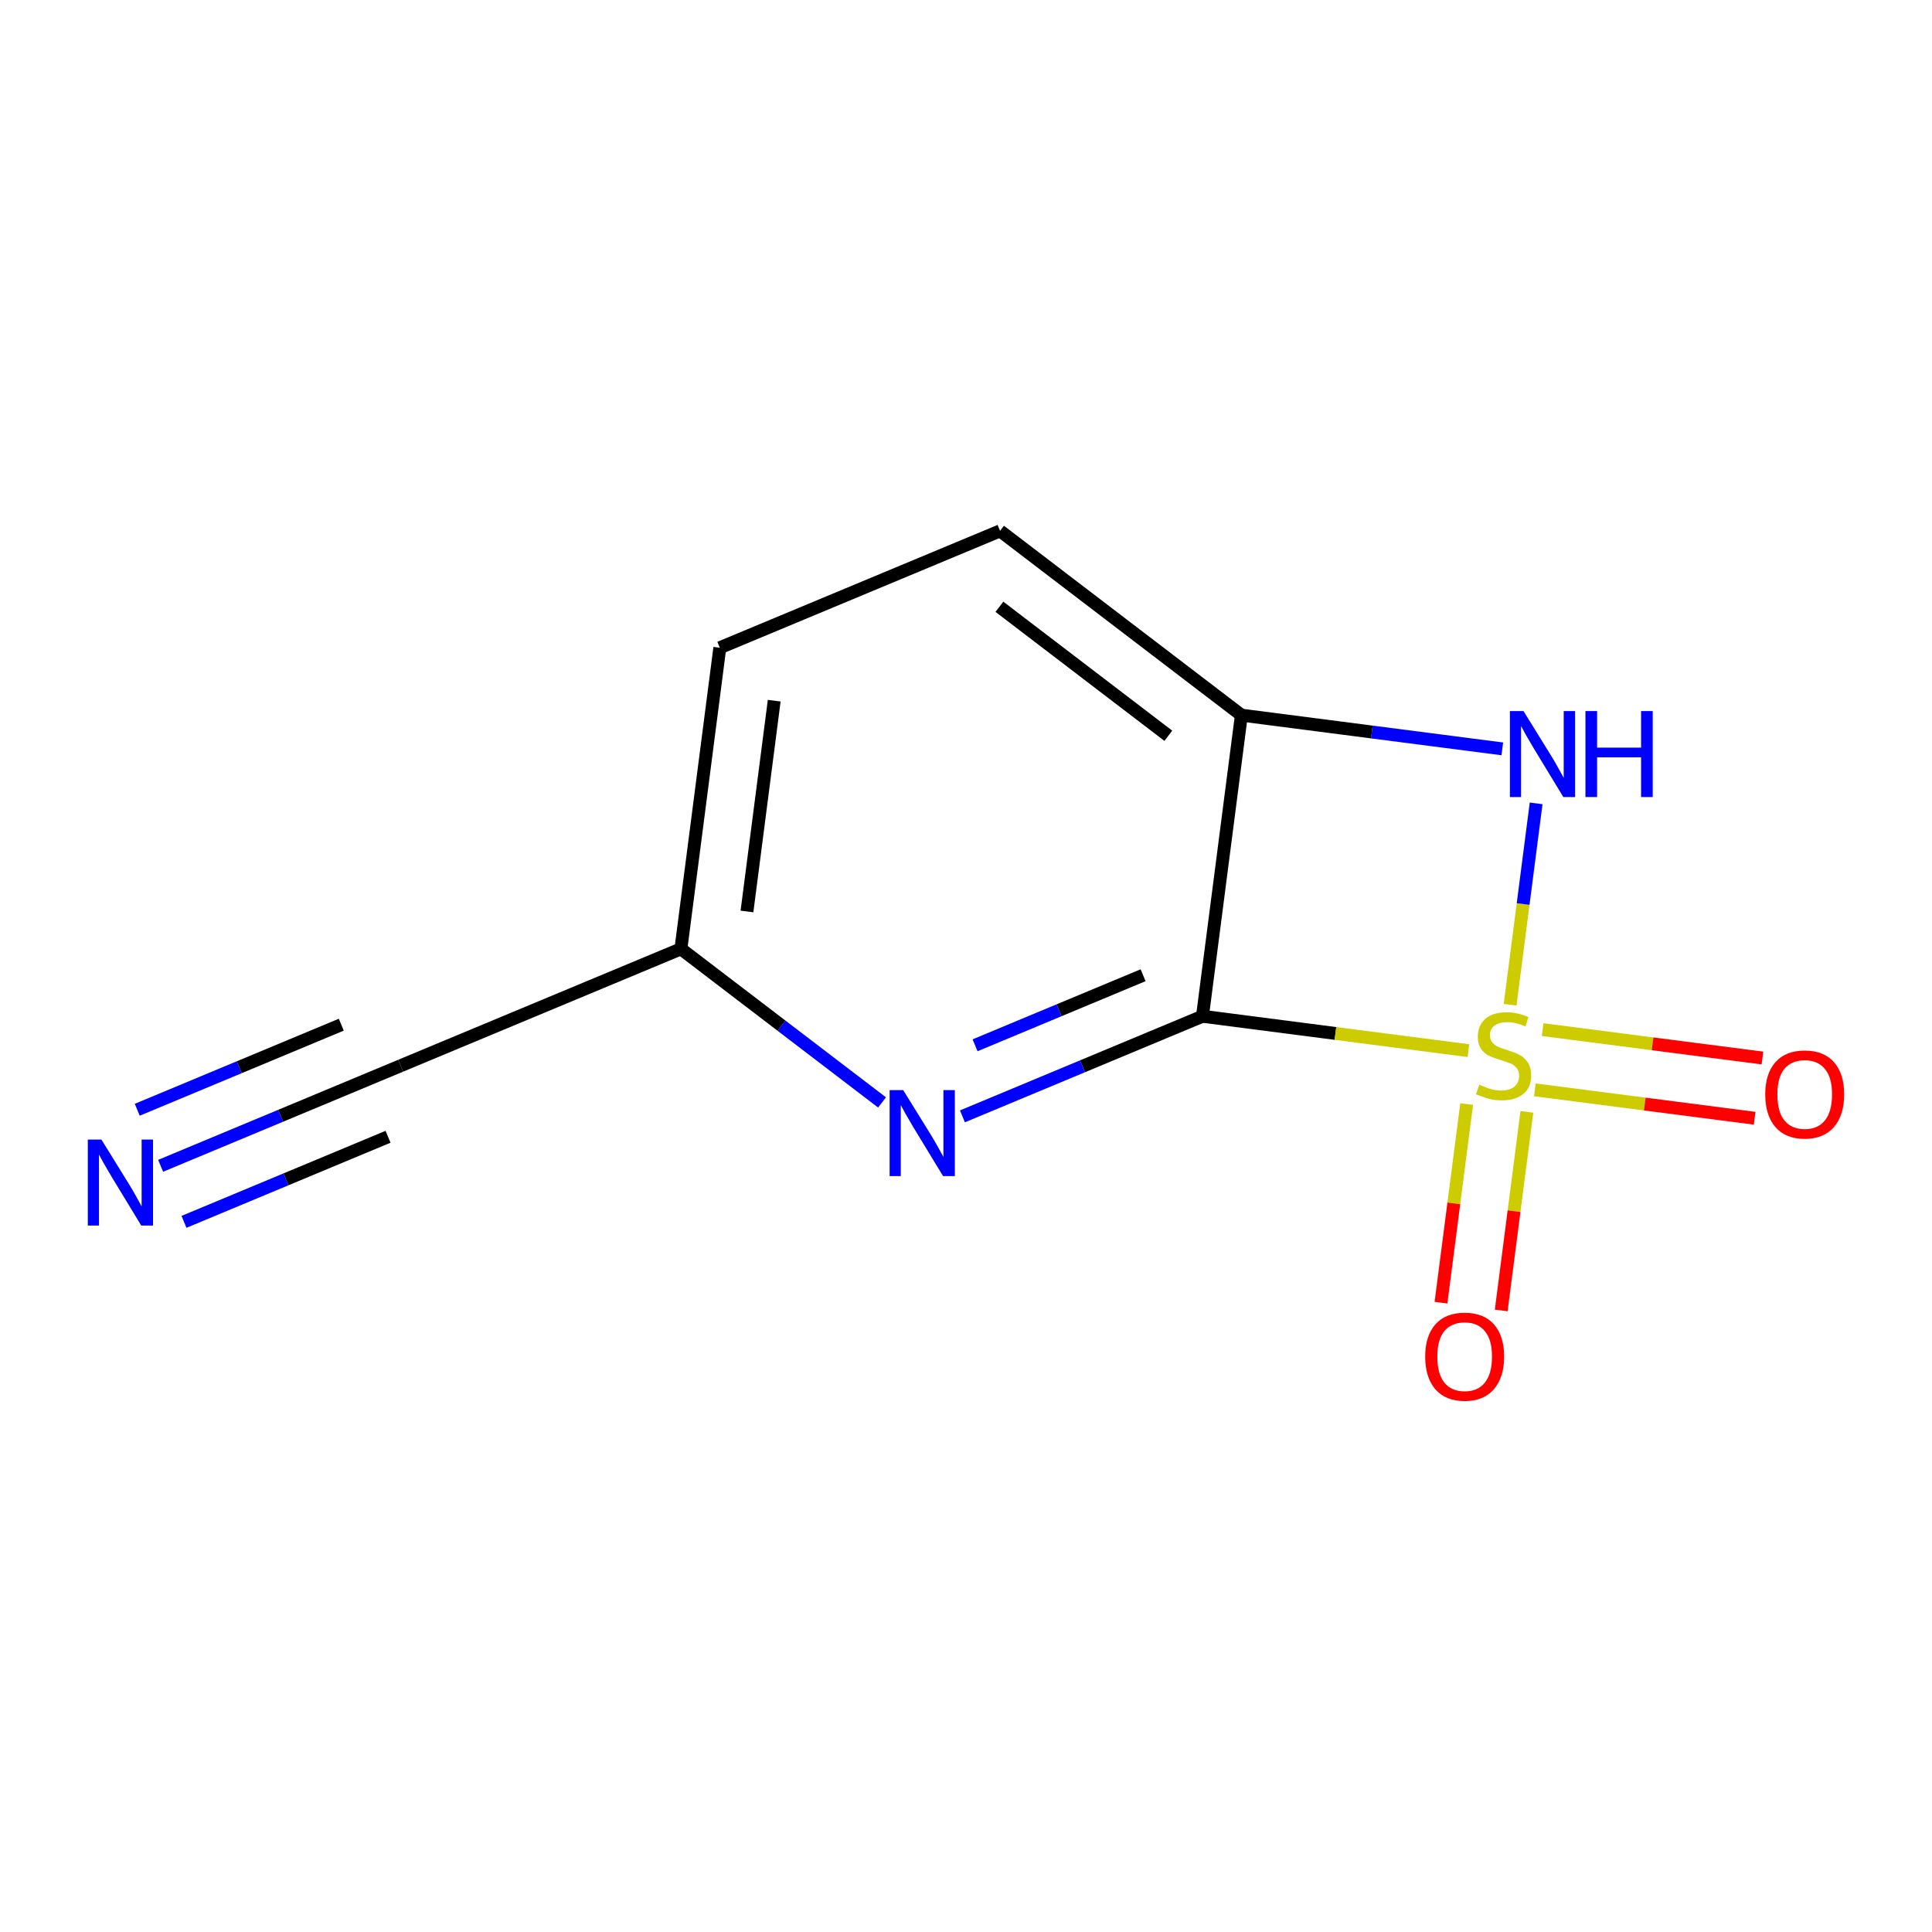 <?xml version='1.0' encoding='iso-8859-1'?>
<svg version='1.1' baseProfile='full'
              xmlns='http://www.w3.org/2000/svg'
                      xmlns:rdkit='http://www.rdkit.org/xml'
                      xmlns:xlink='http://www.w3.org/1999/xlink'
                  xml:space='preserve'
width='300px' height='300px' viewBox='0 0 300 300'>
<!-- END OF HEADER -->
<rect style='opacity:1.0;fill:#FFFFFF;stroke:none' width='300' height='300' x='0' y='0'> </rect>
<rect style='opacity:1.0;fill:#FFFFFF;stroke:none' width='300' height='300' x='0' y='0'> </rect>
<path class='bond-0 atom-0 atom-1' d='M 24.942,181.026 L 43.579,173.255' style='fill:none;fill-rule:evenodd;stroke:#0000FF;stroke-width:2.0px;stroke-linecap:butt;stroke-linejoin:miter;stroke-opacity:1' />
<path class='bond-0 atom-0 atom-1' d='M 43.579,173.255 L 62.215,165.484' style='fill:none;fill-rule:evenodd;stroke:#000000;stroke-width:2.0px;stroke-linecap:butt;stroke-linejoin:miter;stroke-opacity:1' />
<path class='bond-0 atom-0 atom-1' d='M 28.571,189.729 L 44.412,183.124' style='fill:none;fill-rule:evenodd;stroke:#0000FF;stroke-width:2.0px;stroke-linecap:butt;stroke-linejoin:miter;stroke-opacity:1' />
<path class='bond-0 atom-0 atom-1' d='M 44.412,183.124 L 60.254,176.518' style='fill:none;fill-rule:evenodd;stroke:#000000;stroke-width:2.0px;stroke-linecap:butt;stroke-linejoin:miter;stroke-opacity:1' />
<path class='bond-0 atom-0 atom-1' d='M 21.313,172.323 L 37.154,165.717' style='fill:none;fill-rule:evenodd;stroke:#0000FF;stroke-width:2.0px;stroke-linecap:butt;stroke-linejoin:miter;stroke-opacity:1' />
<path class='bond-0 atom-0 atom-1' d='M 37.154,165.717 L 52.995,159.112' style='fill:none;fill-rule:evenodd;stroke:#000000;stroke-width:2.0px;stroke-linecap:butt;stroke-linejoin:miter;stroke-opacity:1' />
<path class='bond-1 atom-1 atom-2' d='M 62.215,165.484 L 105.731,147.338' style='fill:none;fill-rule:evenodd;stroke:#000000;stroke-width:2.0px;stroke-linecap:butt;stroke-linejoin:miter;stroke-opacity:1' />
<path class='bond-2 atom-2 atom-3' d='M 105.731,147.338 L 111.774,100.58' style='fill:none;fill-rule:evenodd;stroke:#000000;stroke-width:2.0px;stroke-linecap:butt;stroke-linejoin:miter;stroke-opacity:1' />
<path class='bond-2 atom-2 atom-3' d='M 115.989,141.533 L 120.219,108.802' style='fill:none;fill-rule:evenodd;stroke:#000000;stroke-width:2.0px;stroke-linecap:butt;stroke-linejoin:miter;stroke-opacity:1' />
<path class='bond-11 atom-7 atom-2' d='M 136.961,171.184 L 121.346,159.261' style='fill:none;fill-rule:evenodd;stroke:#0000FF;stroke-width:2.0px;stroke-linecap:butt;stroke-linejoin:miter;stroke-opacity:1' />
<path class='bond-11 atom-7 atom-2' d='M 121.346,159.261 L 105.731,147.338' style='fill:none;fill-rule:evenodd;stroke:#000000;stroke-width:2.0px;stroke-linecap:butt;stroke-linejoin:miter;stroke-opacity:1' />
<path class='bond-3 atom-3 atom-4' d='M 111.774,100.58 L 155.289,82.434' style='fill:none;fill-rule:evenodd;stroke:#000000;stroke-width:2.0px;stroke-linecap:butt;stroke-linejoin:miter;stroke-opacity:1' />
<path class='bond-4 atom-4 atom-5' d='M 155.289,82.434 L 192.761,111.047' style='fill:none;fill-rule:evenodd;stroke:#000000;stroke-width:2.0px;stroke-linecap:butt;stroke-linejoin:miter;stroke-opacity:1' />
<path class='bond-4 atom-4 atom-5' d='M 155.188,94.221 L 181.418,114.25' style='fill:none;fill-rule:evenodd;stroke:#000000;stroke-width:2.0px;stroke-linecap:butt;stroke-linejoin:miter;stroke-opacity:1' />
<path class='bond-5 atom-5 atom-6' d='M 192.761,111.047 L 186.718,157.805' style='fill:none;fill-rule:evenodd;stroke:#000000;stroke-width:2.0px;stroke-linecap:butt;stroke-linejoin:miter;stroke-opacity:1' />
<path class='bond-12 atom-11 atom-5' d='M 233.277,116.284 L 213.019,113.665' style='fill:none;fill-rule:evenodd;stroke:#0000FF;stroke-width:2.0px;stroke-linecap:butt;stroke-linejoin:miter;stroke-opacity:1' />
<path class='bond-12 atom-11 atom-5' d='M 213.019,113.665 L 192.761,111.047' style='fill:none;fill-rule:evenodd;stroke:#000000;stroke-width:2.0px;stroke-linecap:butt;stroke-linejoin:miter;stroke-opacity:1' />
<path class='bond-6 atom-6 atom-7' d='M 186.718,157.805 L 168.082,165.577' style='fill:none;fill-rule:evenodd;stroke:#000000;stroke-width:2.0px;stroke-linecap:butt;stroke-linejoin:miter;stroke-opacity:1' />
<path class='bond-6 atom-6 atom-7' d='M 168.082,165.577 L 149.445,173.348' style='fill:none;fill-rule:evenodd;stroke:#0000FF;stroke-width:2.0px;stroke-linecap:butt;stroke-linejoin:miter;stroke-opacity:1' />
<path class='bond-6 atom-6 atom-7' d='M 177.498,151.434 L 164.453,156.873' style='fill:none;fill-rule:evenodd;stroke:#000000;stroke-width:2.0px;stroke-linecap:butt;stroke-linejoin:miter;stroke-opacity:1' />
<path class='bond-6 atom-6 atom-7' d='M 164.453,156.873 L 151.407,162.313' style='fill:none;fill-rule:evenodd;stroke:#0000FF;stroke-width:2.0px;stroke-linecap:butt;stroke-linejoin:miter;stroke-opacity:1' />
<path class='bond-7 atom-6 atom-8' d='M 186.718,157.805 L 207.367,160.474' style='fill:none;fill-rule:evenodd;stroke:#000000;stroke-width:2.0px;stroke-linecap:butt;stroke-linejoin:miter;stroke-opacity:1' />
<path class='bond-7 atom-6 atom-8' d='M 207.367,160.474 L 228.017,163.143' style='fill:none;fill-rule:evenodd;stroke:#CCCC00;stroke-width:2.0px;stroke-linecap:butt;stroke-linejoin:miter;stroke-opacity:1' />
<path class='bond-8 atom-8 atom-9' d='M 238.332,169.23 L 255.396,171.435' style='fill:none;fill-rule:evenodd;stroke:#CCCC00;stroke-width:2.0px;stroke-linecap:butt;stroke-linejoin:miter;stroke-opacity:1' />
<path class='bond-8 atom-8 atom-9' d='M 255.396,171.435 L 272.46,173.641' style='fill:none;fill-rule:evenodd;stroke:#FF0000;stroke-width:2.0px;stroke-linecap:butt;stroke-linejoin:miter;stroke-opacity:1' />
<path class='bond-8 atom-8 atom-9' d='M 239.54,159.878 L 256.604,162.084' style='fill:none;fill-rule:evenodd;stroke:#CCCC00;stroke-width:2.0px;stroke-linecap:butt;stroke-linejoin:miter;stroke-opacity:1' />
<path class='bond-8 atom-8 atom-9' d='M 256.604,162.084 L 273.669,164.289' style='fill:none;fill-rule:evenodd;stroke:#FF0000;stroke-width:2.0px;stroke-linecap:butt;stroke-linejoin:miter;stroke-opacity:1' />
<path class='bond-9 atom-8 atom-10' d='M 227.741,171.438 L 225.749,186.859' style='fill:none;fill-rule:evenodd;stroke:#CCCC00;stroke-width:2.0px;stroke-linecap:butt;stroke-linejoin:miter;stroke-opacity:1' />
<path class='bond-9 atom-8 atom-10' d='M 225.749,186.859 L 223.756,202.279' style='fill:none;fill-rule:evenodd;stroke:#FF0000;stroke-width:2.0px;stroke-linecap:butt;stroke-linejoin:miter;stroke-opacity:1' />
<path class='bond-9 atom-8 atom-10' d='M 237.093,172.647 L 235.1,188.067' style='fill:none;fill-rule:evenodd;stroke:#CCCC00;stroke-width:2.0px;stroke-linecap:butt;stroke-linejoin:miter;stroke-opacity:1' />
<path class='bond-9 atom-8 atom-10' d='M 235.1,188.067 L 233.107,203.487' style='fill:none;fill-rule:evenodd;stroke:#FF0000;stroke-width:2.0px;stroke-linecap:butt;stroke-linejoin:miter;stroke-opacity:1' />
<path class='bond-10 atom-8 atom-11' d='M 234.489,156.013 L 236.51,140.38' style='fill:none;fill-rule:evenodd;stroke:#CCCC00;stroke-width:2.0px;stroke-linecap:butt;stroke-linejoin:miter;stroke-opacity:1' />
<path class='bond-10 atom-8 atom-11' d='M 236.51,140.38 L 238.53,124.748' style='fill:none;fill-rule:evenodd;stroke:#0000FF;stroke-width:2.0px;stroke-linecap:butt;stroke-linejoin:miter;stroke-opacity:1' />
<path  class='atom-0' d='M 15.749 176.953
L 20.124 184.025
Q 20.558 184.723, 21.255 185.986
Q 21.953 187.25, 21.991 187.325
L 21.991 176.953
L 23.764 176.953
L 23.764 190.305
L 21.934 190.305
L 17.238 182.573
Q 16.692 181.668, 16.107 180.631
Q 15.541 179.593, 15.371 179.273
L 15.371 190.305
L 13.636 190.305
L 13.636 176.953
L 15.749 176.953
' fill='#0000FF'/>
<path  class='atom-7' d='M 140.251 169.275
L 144.627 176.347
Q 145.06 177.045, 145.758 178.308
Q 146.456 179.572, 146.494 179.647
L 146.494 169.275
L 148.266 169.275
L 148.266 182.627
L 146.437 182.627
L 141.741 174.895
Q 141.194 173.989, 140.61 172.952
Q 140.044 171.915, 139.874 171.594
L 139.874 182.627
L 138.139 182.627
L 138.139 169.275
L 140.251 169.275
' fill='#0000FF'/>
<path  class='atom-8' d='M 229.705 168.431
Q 229.855 168.488, 230.478 168.752
Q 231.1 169.016, 231.779 169.186
Q 232.477 169.336, 233.156 169.336
Q 234.419 169.336, 235.155 168.733
Q 235.89 168.111, 235.89 167.036
Q 235.89 166.3, 235.513 165.848
Q 235.155 165.395, 234.589 165.15
Q 234.023 164.905, 233.08 164.622
Q 231.892 164.263, 231.176 163.924
Q 230.478 163.584, 229.969 162.868
Q 229.478 162.151, 229.478 160.944
Q 229.478 159.266, 230.61 158.229
Q 231.76 157.191, 234.023 157.191
Q 235.57 157.191, 237.324 157.927
L 236.89 159.379
Q 235.287 158.719, 234.08 158.719
Q 232.779 158.719, 232.062 159.266
Q 231.345 159.794, 231.364 160.718
Q 231.364 161.435, 231.722 161.868
Q 232.1 162.302, 232.628 162.547
Q 233.175 162.792, 234.08 163.075
Q 235.287 163.452, 236.003 163.83
Q 236.72 164.207, 237.229 164.98
Q 237.757 165.734, 237.757 167.036
Q 237.757 168.884, 236.513 169.883
Q 235.287 170.864, 233.231 170.864
Q 232.043 170.864, 231.138 170.6
Q 230.251 170.355, 229.195 169.921
L 229.705 168.431
' fill='#CCCC00'/>
<path  class='atom-9' d='M 274.105 169.929
Q 274.105 166.723, 275.69 164.932
Q 277.274 163.14, 280.235 163.14
Q 283.195 163.14, 284.779 164.932
Q 286.364 166.723, 286.364 169.929
Q 286.364 173.173, 284.761 175.021
Q 283.158 176.851, 280.235 176.851
Q 277.293 176.851, 275.69 175.021
Q 274.105 173.192, 274.105 169.929
M 280.235 175.342
Q 282.271 175.342, 283.365 173.984
Q 284.478 172.607, 284.478 169.929
Q 284.478 167.308, 283.365 165.988
Q 282.271 164.649, 280.235 164.649
Q 278.198 164.649, 277.085 165.969
Q 275.991 167.289, 275.991 169.929
Q 275.991 172.626, 277.085 173.984
Q 278.198 175.342, 280.235 175.342
' fill='#FF0000'/>
<path  class='atom-10' d='M 221.304 210.644
Q 221.304 207.438, 222.888 205.647
Q 224.472 203.855, 227.433 203.855
Q 230.394 203.855, 231.978 205.647
Q 233.562 207.438, 233.562 210.644
Q 233.562 213.888, 231.959 215.736
Q 230.356 217.566, 227.433 217.566
Q 224.491 217.566, 222.888 215.736
Q 221.304 213.907, 221.304 210.644
M 227.433 216.057
Q 229.47 216.057, 230.564 214.699
Q 231.676 213.322, 231.676 210.644
Q 231.676 208.023, 230.564 206.703
Q 229.47 205.364, 227.433 205.364
Q 225.396 205.364, 224.284 206.684
Q 223.19 208.004, 223.19 210.644
Q 223.19 213.341, 224.284 214.699
Q 225.396 216.057, 227.433 216.057
' fill='#FF0000'/>
<path  class='atom-11' d='M 236.568 110.414
L 240.943 117.486
Q 241.377 118.184, 242.075 119.448
Q 242.773 120.711, 242.81 120.787
L 242.81 110.414
L 244.583 110.414
L 244.583 123.766
L 242.754 123.766
L 238.058 116.034
Q 237.511 115.129, 236.926 114.092
Q 236.361 113.055, 236.191 112.734
L 236.191 123.766
L 234.456 123.766
L 234.456 110.414
L 236.568 110.414
' fill='#0000FF'/>
<path  class='atom-11' d='M 246.186 110.414
L 247.997 110.414
L 247.997 116.091
L 254.824 116.091
L 254.824 110.414
L 256.634 110.414
L 256.634 123.766
L 254.824 123.766
L 254.824 117.6
L 247.997 117.6
L 247.997 123.766
L 246.186 123.766
L 246.186 110.414
' fill='#0000FF'/>
</svg>
